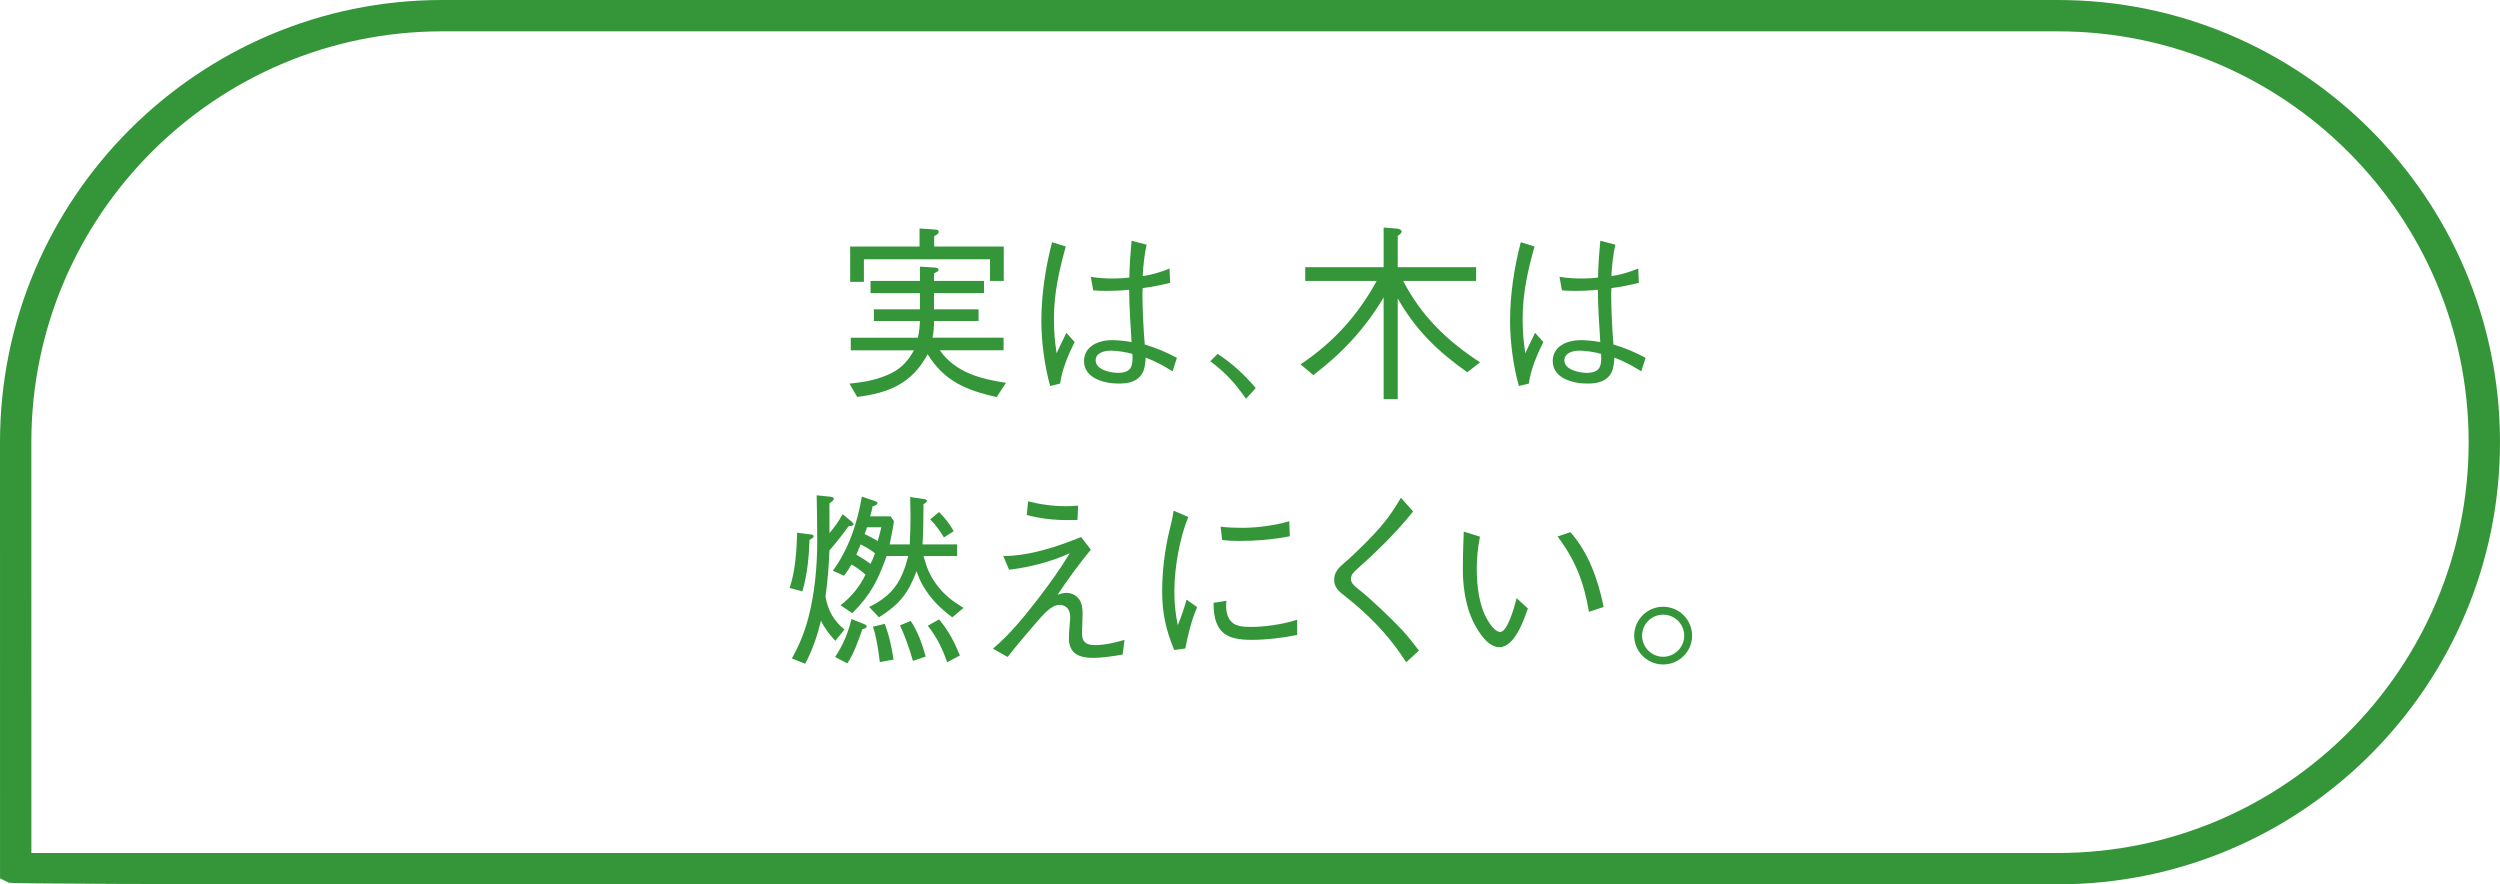 <?xml version="1.0" encoding="UTF-8"?>
<svg xmlns="http://www.w3.org/2000/svg" width="159.502" height="56.421" version="1.1" viewBox="0 0 159.502 56.421">
  <!-- Generator: Adobe Illustrator 28.7.2, SVG Export Plug-In . SVG Version: 1.2.0 Build 154)  -->
  <g>
    <g id="_レイヤー_1" data-name="レイヤー_1">
      <path d="M131.292,56.421H28.214q-27.447,0-27.659-.106L.002,56.039l-.002-27.83C0,12.655,12.655,0,28.211,0h103.081c15.555,0,28.21,12.655,28.21,28.211s-12.655,28.21-28.21,28.21ZM2.002,54.421c3.205,0,13.768,0,26.212,0h103.078c14.452,0,26.21-11.758,26.21-26.21s-11.758-26.211-26.21-26.211H28.211c-14.453,0-26.211,11.758-26.211,26.209l.002,26.211Z" fill="#349639"/>
      <g>
        <path d="M58.691,17.011l.96.06c.132.012.228.048.228.132,0,.096-.084.144-.287.228v.492h3.189v.78h-3.189v1.031h2.842v.744h-2.842c0,.372-.024.696-.097,1.067h4.534v.804h-4.066c.983,1.415,2.615,1.835,4.222,2.075l-.6.912c-1.906-.432-3.322-.996-4.401-2.734-1.008,1.871-2.471,2.471-4.497,2.722l-.492-.851c.936-.084,1.859-.252,2.711-.684.647-.335,1.055-.803,1.403-1.439h-4.03v-.804h4.281c.084-.36.12-.695.132-1.067h-2.938v-.744h2.938v-1.031h-3.153v-.78h3.153v-.911ZM58.668,14.576l1.031.072c.108.012.192.036.192.144,0,.096-.097.18-.288.275v.66h4.438v2.195h-.876v-1.379h-8.047v1.439h-.876v-2.255h4.426v-1.151Z" fill="#349639"/>
        <path d="M67.002,24.627c-.359-1.259-.563-2.842-.563-4.15,0-1.679.264-3.406.684-5.025l.876.276c-.432,1.535-.756,2.999-.756,4.605,0,.84.048,1.379.168,2.207.204-.444.42-.888.624-1.307l.527.587c-.396.792-.815,1.775-.924,2.651l-.636.156ZM74.81,23.691c-.6-.372-1.055-.624-1.715-.875-.012.264-.048.684-.18.936-.3.576-.852.72-1.547.72-.899,0-2.207-.324-2.207-1.439,0-.923.888-1.331,1.787-1.331.372,0,.731.036,1.247.12-.072-1.115-.144-2.219-.156-3.334-.635.06-1.079.072-1.427.072-.312,0-.672-.012-.863-.036l-.156-.863c.552.096,1.067.108,1.487.108.348,0,.647-.024.972-.06,0-.168.023-.839.048-1.175.023-.264.072-.804.096-1.175l.96.252c-.145.66-.216,1.319-.252,2.003.479-.06,1.055-.216,1.715-.48l.036.912c-.576.144-1.164.264-1.751.336-.013.192-.013.372-.013.563.013,1.007.061,2.015.145,3.034.756.228,1.355.48,2.051.852l-.276.864ZM72.256,22.84c0-.084,0-.168-.013-.264-.384-.108-.959-.204-1.379-.204-.396,0-.96.132-.96.624,0,.6.96.792,1.416.792.803,0,.936-.372.936-.947Z" fill="#349639"/>
        <path d="M77.684,22.576c.959.635,1.69,1.307,2.435,2.183l-.624.684c-.743-1.055-1.259-1.619-2.278-2.398l.468-.468Z" fill="#349639"/>
        <path d="M89.524,17.922c1.163,2.243,2.794,3.826,4.905,5.193l-.815.636c-1.871-1.319-3.299-2.699-4.438-4.713v6.428h-.899v-6.488c-1.188,1.991-2.651,3.562-4.486,4.953l-.815-.684c2.087-1.391,3.658-3.13,4.857-5.325h-4.558v-.875h5.002v-2.53l.887.072c.145.012.264.108.264.18,0,.108-.167.228-.251.276v2.003h5.001v.875h-4.653Z" fill="#349639"/>
        <path d="M96.906,24.627c-.359-1.259-.563-2.842-.563-4.15,0-1.679.264-3.406.684-5.025l.876.276c-.432,1.535-.756,2.999-.756,4.605,0,.84.048,1.379.168,2.207.204-.444.42-.888.624-1.307l.527.587c-.396.792-.815,1.775-.924,2.651l-.636.156ZM104.714,23.691c-.6-.372-1.055-.624-1.715-.875-.012.264-.048.684-.18.936-.3.576-.852.72-1.547.72-.899,0-2.207-.324-2.207-1.439,0-.923.888-1.331,1.787-1.331.372,0,.731.036,1.247.12-.072-1.115-.144-2.219-.156-3.334-.635.06-1.079.072-1.427.072-.312,0-.672-.012-.863-.036l-.156-.863c.552.096,1.067.108,1.487.108.348,0,.647-.024.972-.06,0-.168.023-.839.048-1.175.023-.264.072-.804.096-1.175l.96.252c-.145.66-.216,1.319-.252,2.003.479-.06,1.055-.216,1.715-.48l.036.912c-.576.144-1.164.264-1.751.336-.013.192-.013.372-.013.563.013,1.007.061,2.015.145,3.034.756.228,1.355.48,2.051.852l-.276.864ZM102.16,22.84c0-.084,0-.168-.013-.264-.384-.108-.959-.204-1.379-.204-.396,0-.96.132-.96.624,0,.6.96.792,1.416.792.803,0,.936-.372.936-.947Z" fill="#349639"/>
        <path d="M50.378,37.513c.359-1.031.455-2.435.479-3.526l.852.108c.071.012.204.024.204.12,0,.084-.168.18-.265.228-.035,1.104-.144,2.219-.455,3.286l-.815-.216ZM53.292,40.883c-.36-.384-.684-.804-.911-1.283-.24.983-.54,1.847-1.008,2.747l-.852-.336c.491-.875.815-1.691,1.067-2.651.384-1.463.552-3.238.552-4.749,0-1.008-.012-2.003-.036-3.01l.936.096c.072.012.156.048.156.132,0,.096-.168.216-.276.288v1.895c.348-.408.588-.744.84-1.211l.588.492c.035.036.107.096.107.144,0,.132-.228.132-.312.132-.384.528-.792,1.055-1.224,1.547-.036.996-.12,1.979-.252,2.962.168.888.516,1.511,1.212,2.087l-.588.72ZM53.628,38.617c.707-.552,1.199-1.164,1.595-1.955-.275-.24-.575-.468-.899-.647-.156.264-.288.479-.479.719l-.708-.324c1.008-1.367,1.571-3.058,1.848-4.726l.851.288c.061.024.145.06.145.132,0,.108-.168.156-.312.204-.049.252-.072.384-.156.636h1.308l.216.312c-.072.492-.181.983-.276,1.475h1.283c.024-.6.048-1.187.048-1.787,0-.408-.023-.828-.023-1.235l.899.132c.06.012.168.036.168.12,0,.096-.145.168-.216.192,0,.864-.013,1.715-.061,2.579h2.207v.744h-2.146c.204.72.372,1.188.815,1.799.516.695,1.02,1.067,1.739,1.511l-.72.6c-.779-.588-1.355-1.151-1.859-2.003-.191-.312-.288-.588-.42-.936-.527,1.415-1.115,2.135-2.398,2.938l-.623-.66c1.522-.756,2.074-1.619,2.494-3.25h-1.379c-.552,1.535-1.02,2.483-2.195,3.646l-.743-.503ZM53.28,41.915c.516-.768.827-1.523,1.043-2.422l.804.324c.084.036.168.072.168.156,0,.096-.168.144-.276.168-.228.672-.563,1.607-.959,2.183l-.779-.408ZM54.911,34.73c-.084.216-.18.432-.276.66.265.156.672.396.899.588.12-.216.217-.456.288-.684-.228-.192-.636-.42-.911-.564ZM55.318,33.639c-.048.144-.096.288-.155.432.288.132.563.288.839.444.084-.288.156-.587.229-.875h-.912ZM56.446,39.804c.288.744.443,1.487.563,2.279l-.875.156c-.084-.66-.217-1.644-.444-2.255l.756-.18ZM58.102,39.612c.455.684.743,1.487.959,2.279l-.815.276c-.228-.792-.479-1.523-.827-2.267l.684-.288ZM59.912,39.516c.6.708.983,1.451,1.331,2.303l-.815.432c-.3-.863-.659-1.607-1.235-2.327l.72-.408ZM59.912,32.668c.36.36.684.768.936,1.223l-.624.396c-.251-.408-.527-.804-.875-1.151l.563-.468Z" fill="#349639"/>
        <path d="M64.008,35.474c1.667,0,3.418-.587,4.966-1.211l.623.804c-.755.923-1.463,1.883-2.123,2.878.181-.06.36-.12.552-.12.216,0,.433.06.612.192.348.251.432.659.432,1.127,0,.444-.036.852-.036,1.271,0,.576.3.744.852.744.576,0,1.308-.168,1.859-.336l-.12.936c-.492.096-1.367.216-1.859.216-.888,0-1.571-.252-1.571-1.259,0-.276.036-.696.061-.972.012-.12.023-.251.023-.372,0-.456-.228-.78-.695-.78-.492,0-1.008.588-1.511,1.176-.504.576-1.271,1.487-1.787,2.146l-.936-.527c1.127-.959,2.003-2.051,2.914-3.227.72-.936,1.379-1.859,1.991-2.866-1.199.552-2.566.899-3.874,1.055l-.372-.875ZM65.591,31.984c.792.204,1.607.312,2.423.312.264,0,.504-.012.768-.036l-.036.911c-.216.012-.396.012-.611.012-.899,0-1.763-.096-2.627-.324l.084-.875Z" fill="#349639"/>
        <path d="M75.815,32.979c-.54,1.308-.888,3.227-.888,4.726,0,.839.061,1.415.216,2.183.229-.552.396-1.055.563-1.631l.672.479c-.371.864-.575,1.727-.756,2.639l-.707.096c-.54-1.308-.768-2.375-.768-3.718,0-1.355.168-2.698.491-4.018.097-.36.181-.744.24-1.151l.936.396ZM78.25,38.329c-.036.3-.036.624.061.912.264.744.875.755,1.583.755.671,0,1.87-.132,2.866-.456v.971c-1.008.204-2.039.312-2.891.312-.72,0-1.643-.06-2.087-.755-.312-.492-.348-1.056-.359-1.607l.827-.132ZM77.878,33.603c.468.06.983.072,1.451.072.84,0,2.052-.156,2.927-.42l.036.959c-1.115.216-2.219.3-3.214.3-.456,0-.804-.024-1.104-.06l-.097-.852Z" fill="#349639"/>
        <path d="M90.159,32.632c-1.079,1.343-2.29,2.531-3.598,3.694-.168.156-.372.348-.372.6,0,.276.229.468.504.684.624.468,2.135,1.907,2.759,2.579.396.432.72.852,1.079,1.319l-.815.744c-.468-.72-.815-1.188-1.38-1.847-.768-.887-1.738-1.763-2.554-2.398-.42-.312-.66-.576-.66-1.007,0-.468.24-.744.636-1.08.779-.66,1.955-1.835,2.578-2.615.408-.503.708-.983,1.044-1.547l.779.875Z" fill="#349639"/>
        <path d="M94.423,34.239c-.132.684-.204,1.343-.204,2.039,0,1.067.132,2.339.684,3.274.156.264.479.768.815.768.42,0,.852-1.368,1.043-2.159l.72.66c-.264.756-.852,2.471-1.822,2.471-.84,0-1.535-1.283-1.812-1.955-.407-1.007-.516-2.183-.516-2.962,0-.611.012-1.055.024-1.487.012-.3.023-.636.035-.972l1.032.324ZM100.191,33.951c1.175,1.319,1.775,3.058,2.123,4.773l-.936.312c-.324-1.883-.852-3.274-2.003-4.809l.815-.276Z" fill="#349639"/>
        <path d="M106.111,38.712c1.019,0,1.847.828,1.847,1.847,0,1.007-.828,1.835-1.847,1.835s-1.848-.828-1.848-1.835c0-1.02.828-1.847,1.848-1.847ZM106.111,39.216c-.744,0-1.344.6-1.344,1.343,0,.731.6,1.343,1.344,1.343s1.343-.612,1.343-1.343c0-.744-.6-1.343-1.343-1.343Z" fill="#349639"/>
      </g>
    </g>
  </g>
</svg>